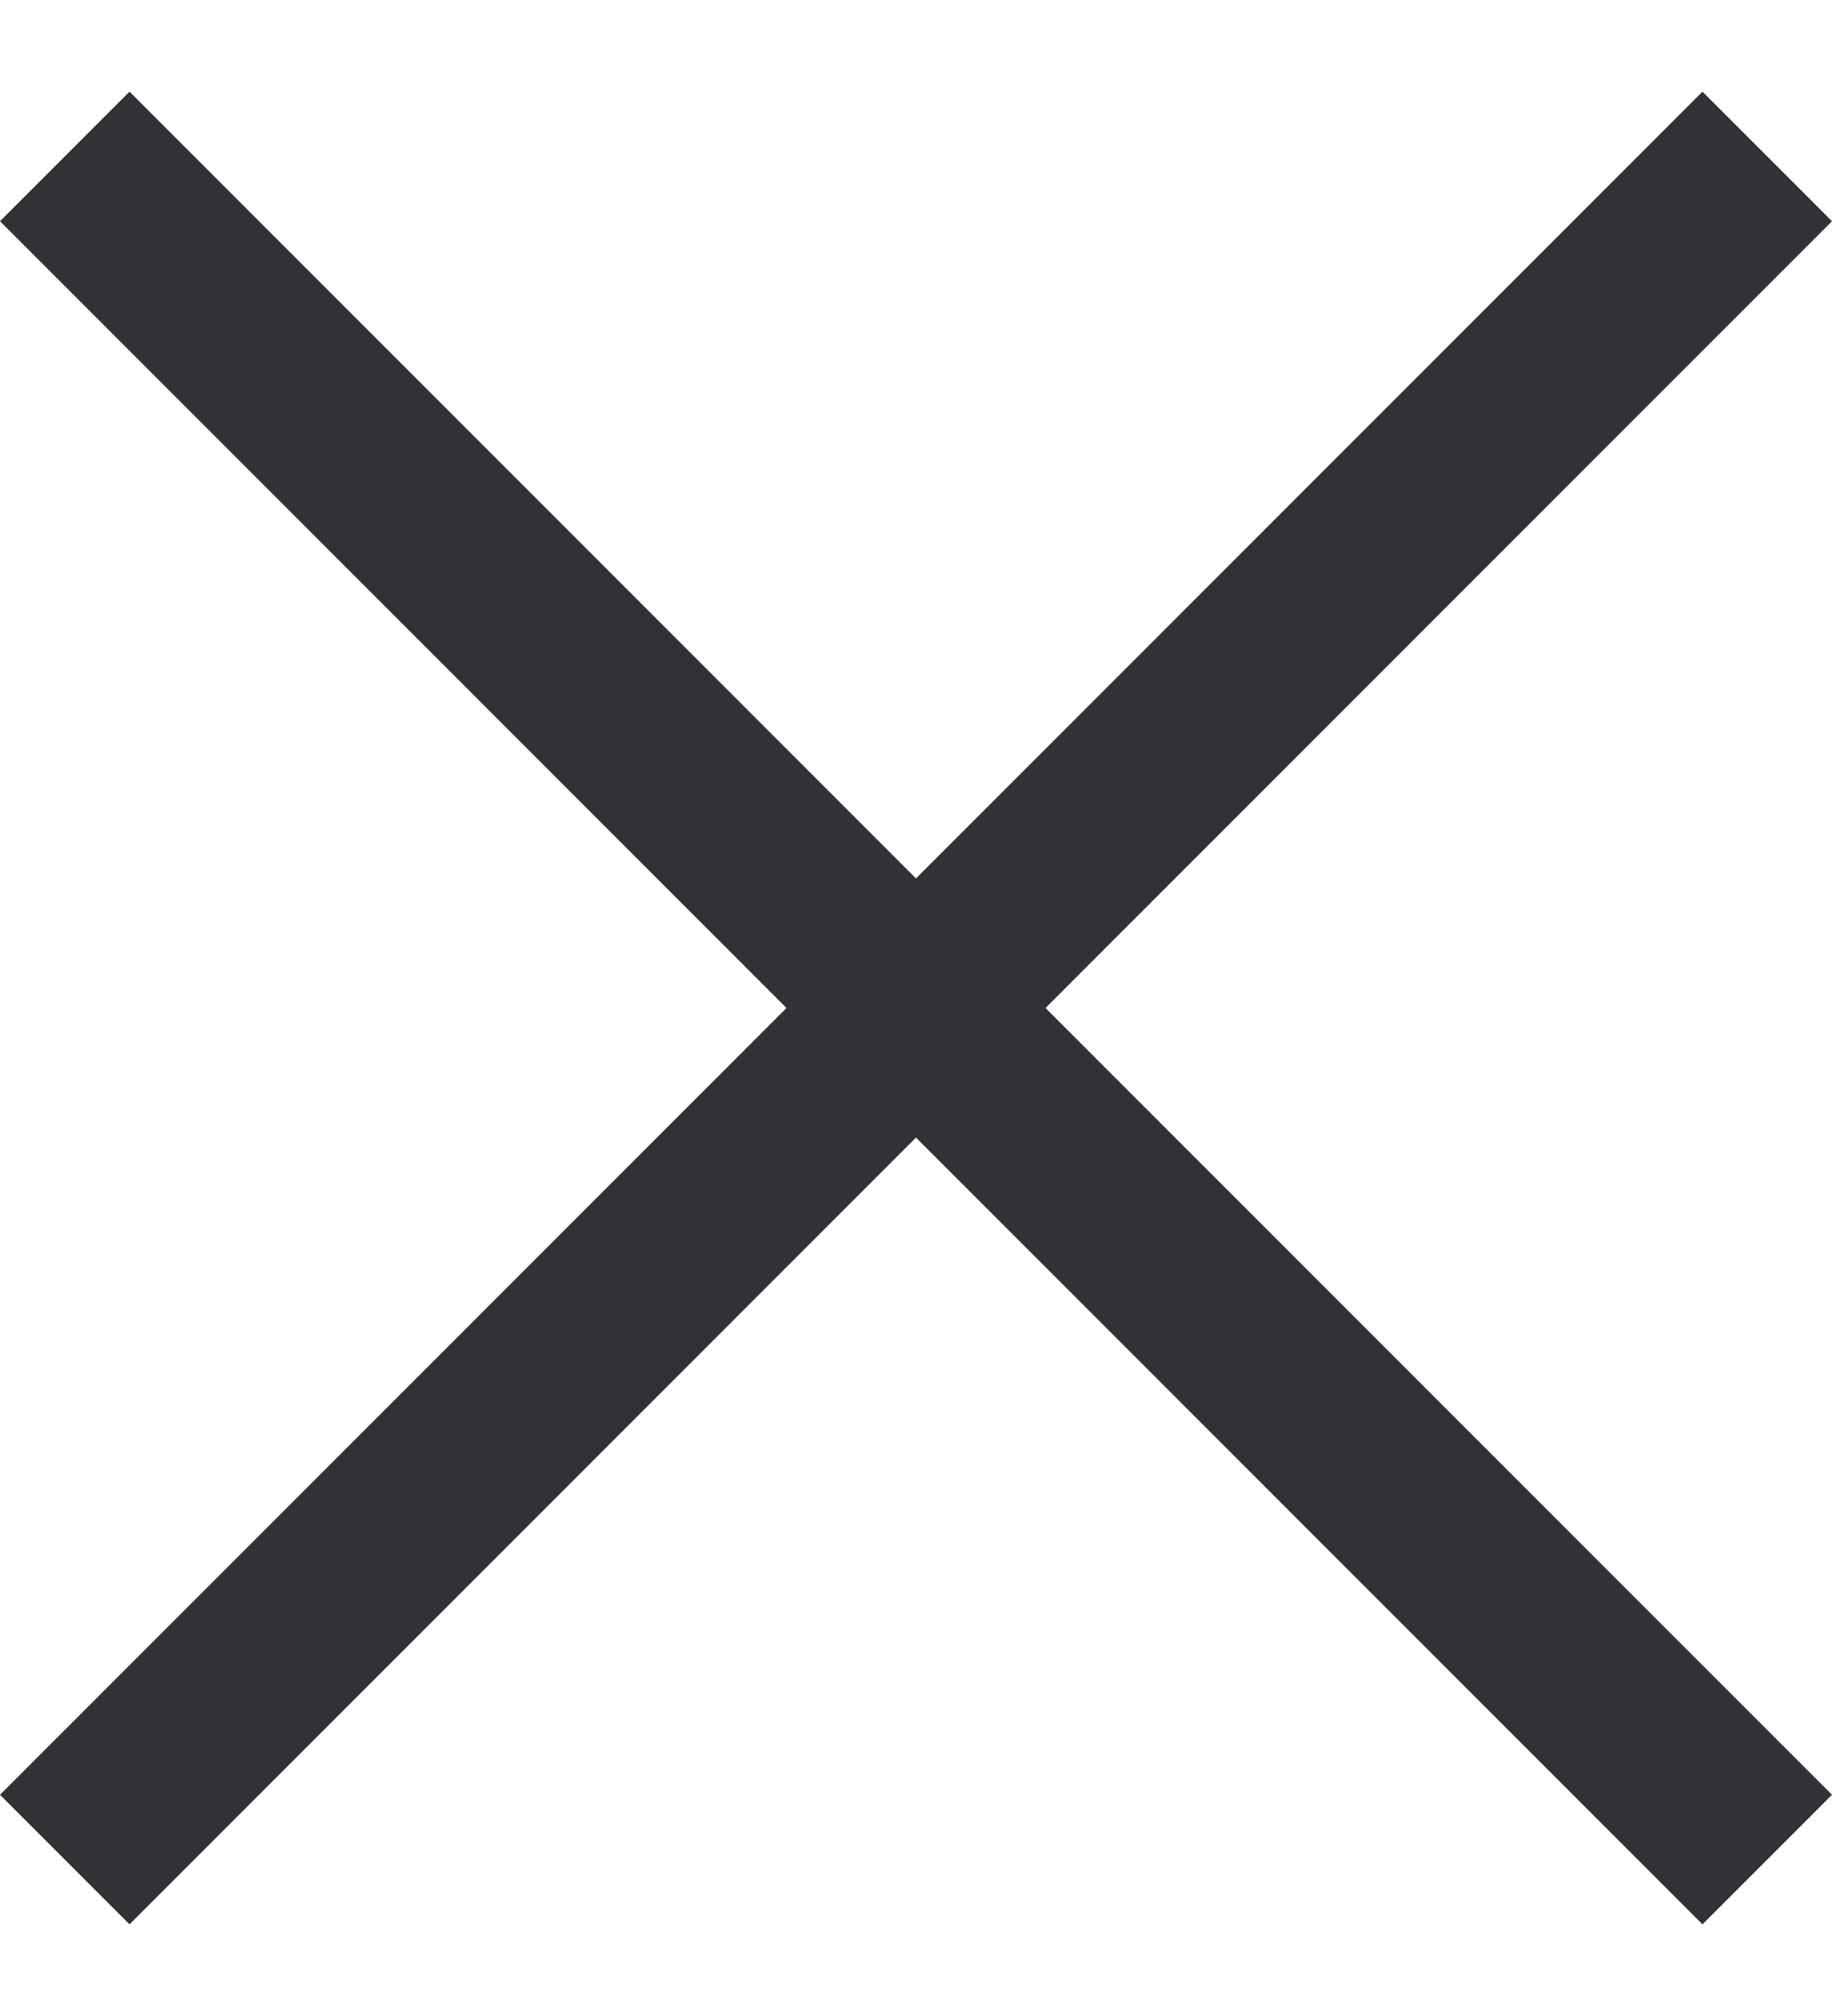 <svg width="10" height="11" viewBox="0 0 10 11" fill="none" xmlns="http://www.w3.org/2000/svg">
<path d="M5.707 5.5L10 1.207L9.293 0.5L5 4.793L0.707 0.5L0 1.207L4.293 5.5L0 9.793L0.707 10.5L5 6.207L9.293 10.5L10 9.793L5.707 5.5Z" fill="#323236"/>
</svg>
